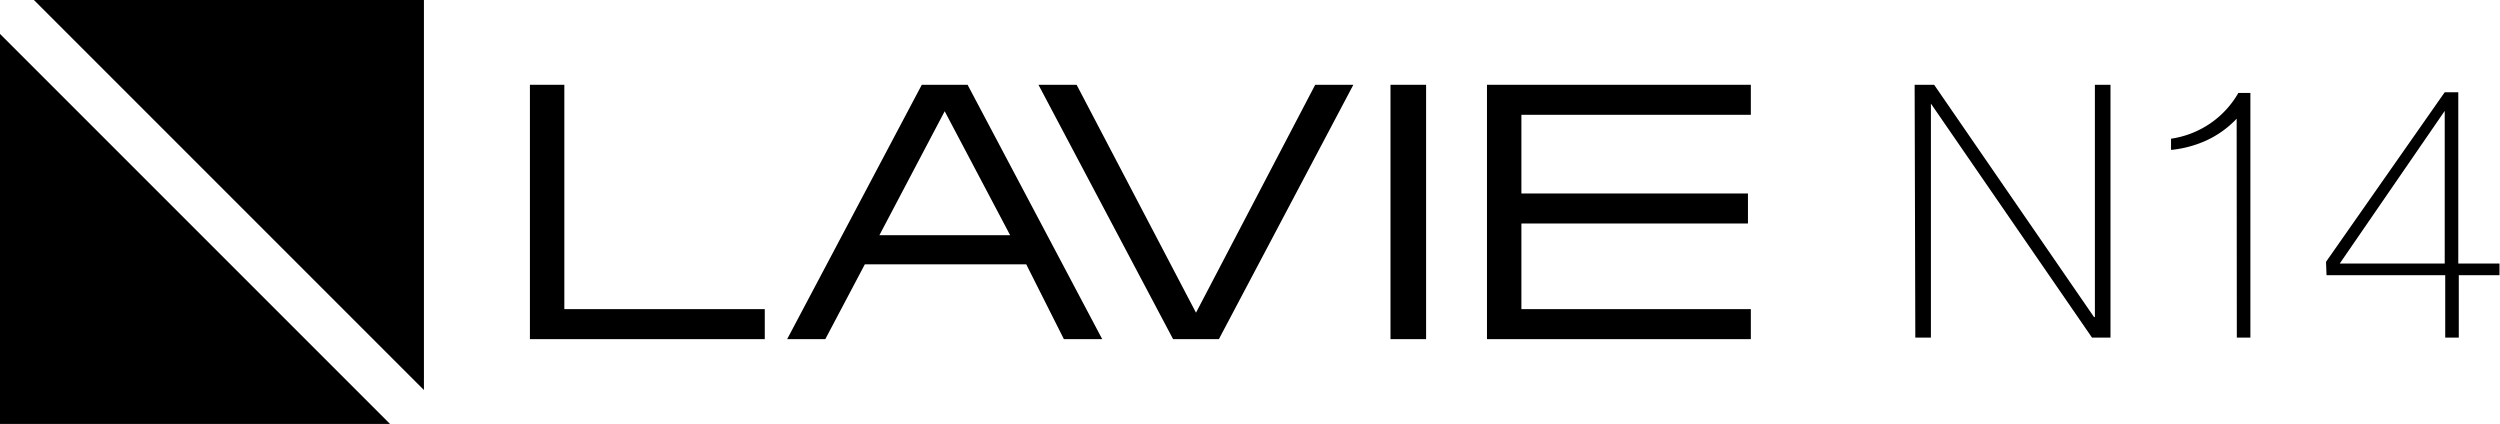 <svg xmlns="http://www.w3.org/2000/svg" viewBox="0 0 147.43 25"><g id="レイヤー_2" data-name="レイヤー 2"><g id="文字要素"><path d="M57.06,5h-2.7L46.42,20h2.25L51,15.59h9.52L62.74,20H65Zm-5.2,8.87,3.85-7.31,3.86,7.31Z"/><polygon points="69.18 20 71.88 20 79.81 5 77.56 5 70.53 18.44 63.49 5 61.24 5 69.18 20"/><polygon points="31.25 20 45.1 20 45.1 18.23 33.28 18.23 33.28 5 31.25 5 31.25 20"/><rect x="82" y="5" width="2.1" height="15"/><polygon points="87.69 20 103.25 20 103.25 18.23 89.72 18.23 89.72 13.18 103.08 13.18 103.08 11.41 89.72 11.41 89.72 6.77 103.25 6.77 103.25 5 87.69 5 87.69 20"/><polygon points="23 25 0 25 0 2 23 25"/><polygon points="25 23 2 0 25 0 25 23"/><path d="M112.91,5h1.15l9.43,13.7h.05V5h.92V19.91h-1.09l-9.5-13.8h0v13.8h-.92Z"/><path d="M131.9,7a5.77,5.77,0,0,1-1.78,1.28,6.54,6.54,0,0,1-2.09.56V8.18a5.52,5.52,0,0,0,2.28-.88A5.45,5.45,0,0,0,132,5.48h.71V19.91h-.8Z"/><path d="M137.17,15.44l7-10h.8V15.54h2.43v.69H145v3.68h-.8V16.23h-7Zm7,.1v-9h0l-6.19,9Z"/></g></g></svg>